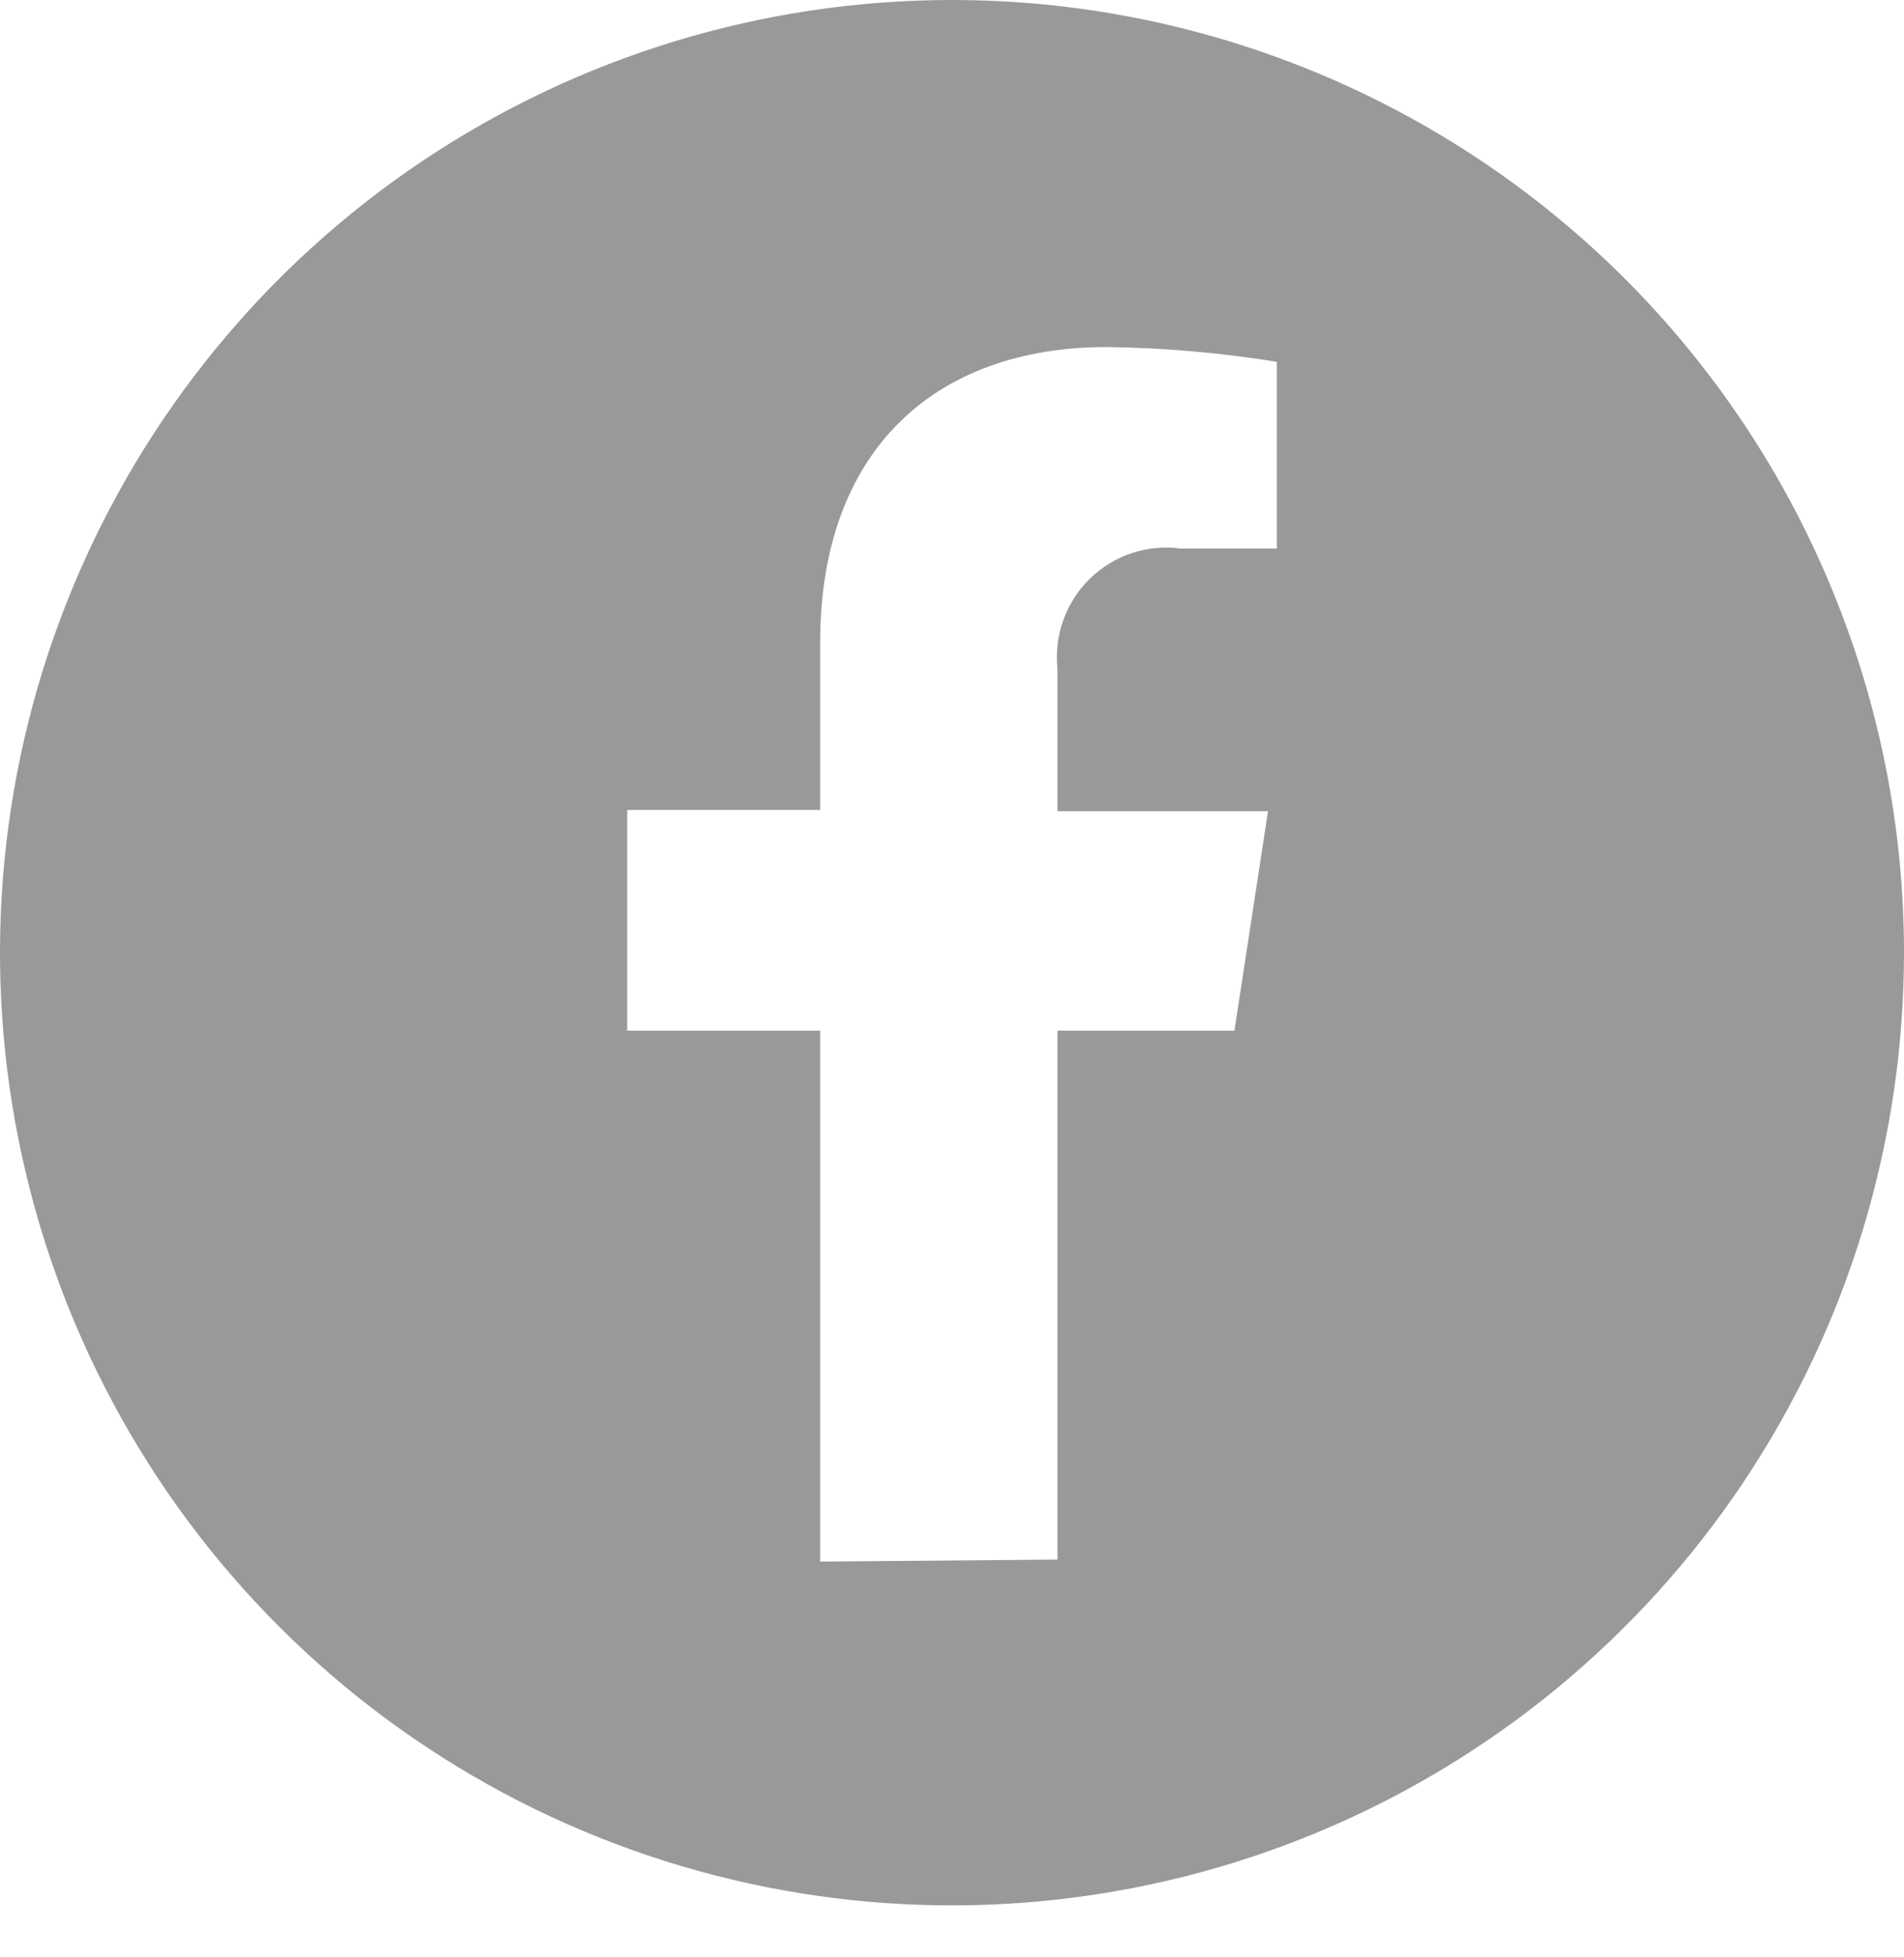 <svg width="36" height="37" viewBox="0 0 36 37" fill="none" xmlns="http://www.w3.org/2000/svg">
<path d="M36 18.009C36 21.57 34.945 25.051 32.968 28.013C30.99 30.974 28.18 33.282 24.892 34.645C21.604 36.009 17.985 36.367 14.494 35.673C11.003 34.979 7.795 33.266 5.277 30.748C2.759 28.231 1.044 25.024 0.348 21.532C-0.349 18.039 0.006 14.419 1.366 11.128C2.726 7.837 5.031 5.023 7.989 3.042C10.947 1.062 14.425 0.003 17.985 6.34299e-06C20.35 -0.002 22.692 0.462 24.878 1.367C27.063 2.271 29.049 3.597 30.723 5.269C32.396 6.942 33.723 8.928 34.628 11.114C35.534 13.3 36 15.643 36 18.009ZM19.994 29.481V19.483H23.34L23.975 15.334H19.994V12.636C19.962 12.324 20 12.009 20.107 11.714C20.214 11.42 20.386 11.153 20.611 10.935C20.836 10.717 21.107 10.552 21.404 10.454C21.702 10.356 22.018 10.327 22.328 10.369H24.141V6.839C23.079 6.668 22.006 6.575 20.931 6.56C17.645 6.56 15.507 8.547 15.507 12.145V15.311H11.859V19.483H15.507V29.519L19.994 29.481Z" fill="#999999"/>
</svg>
